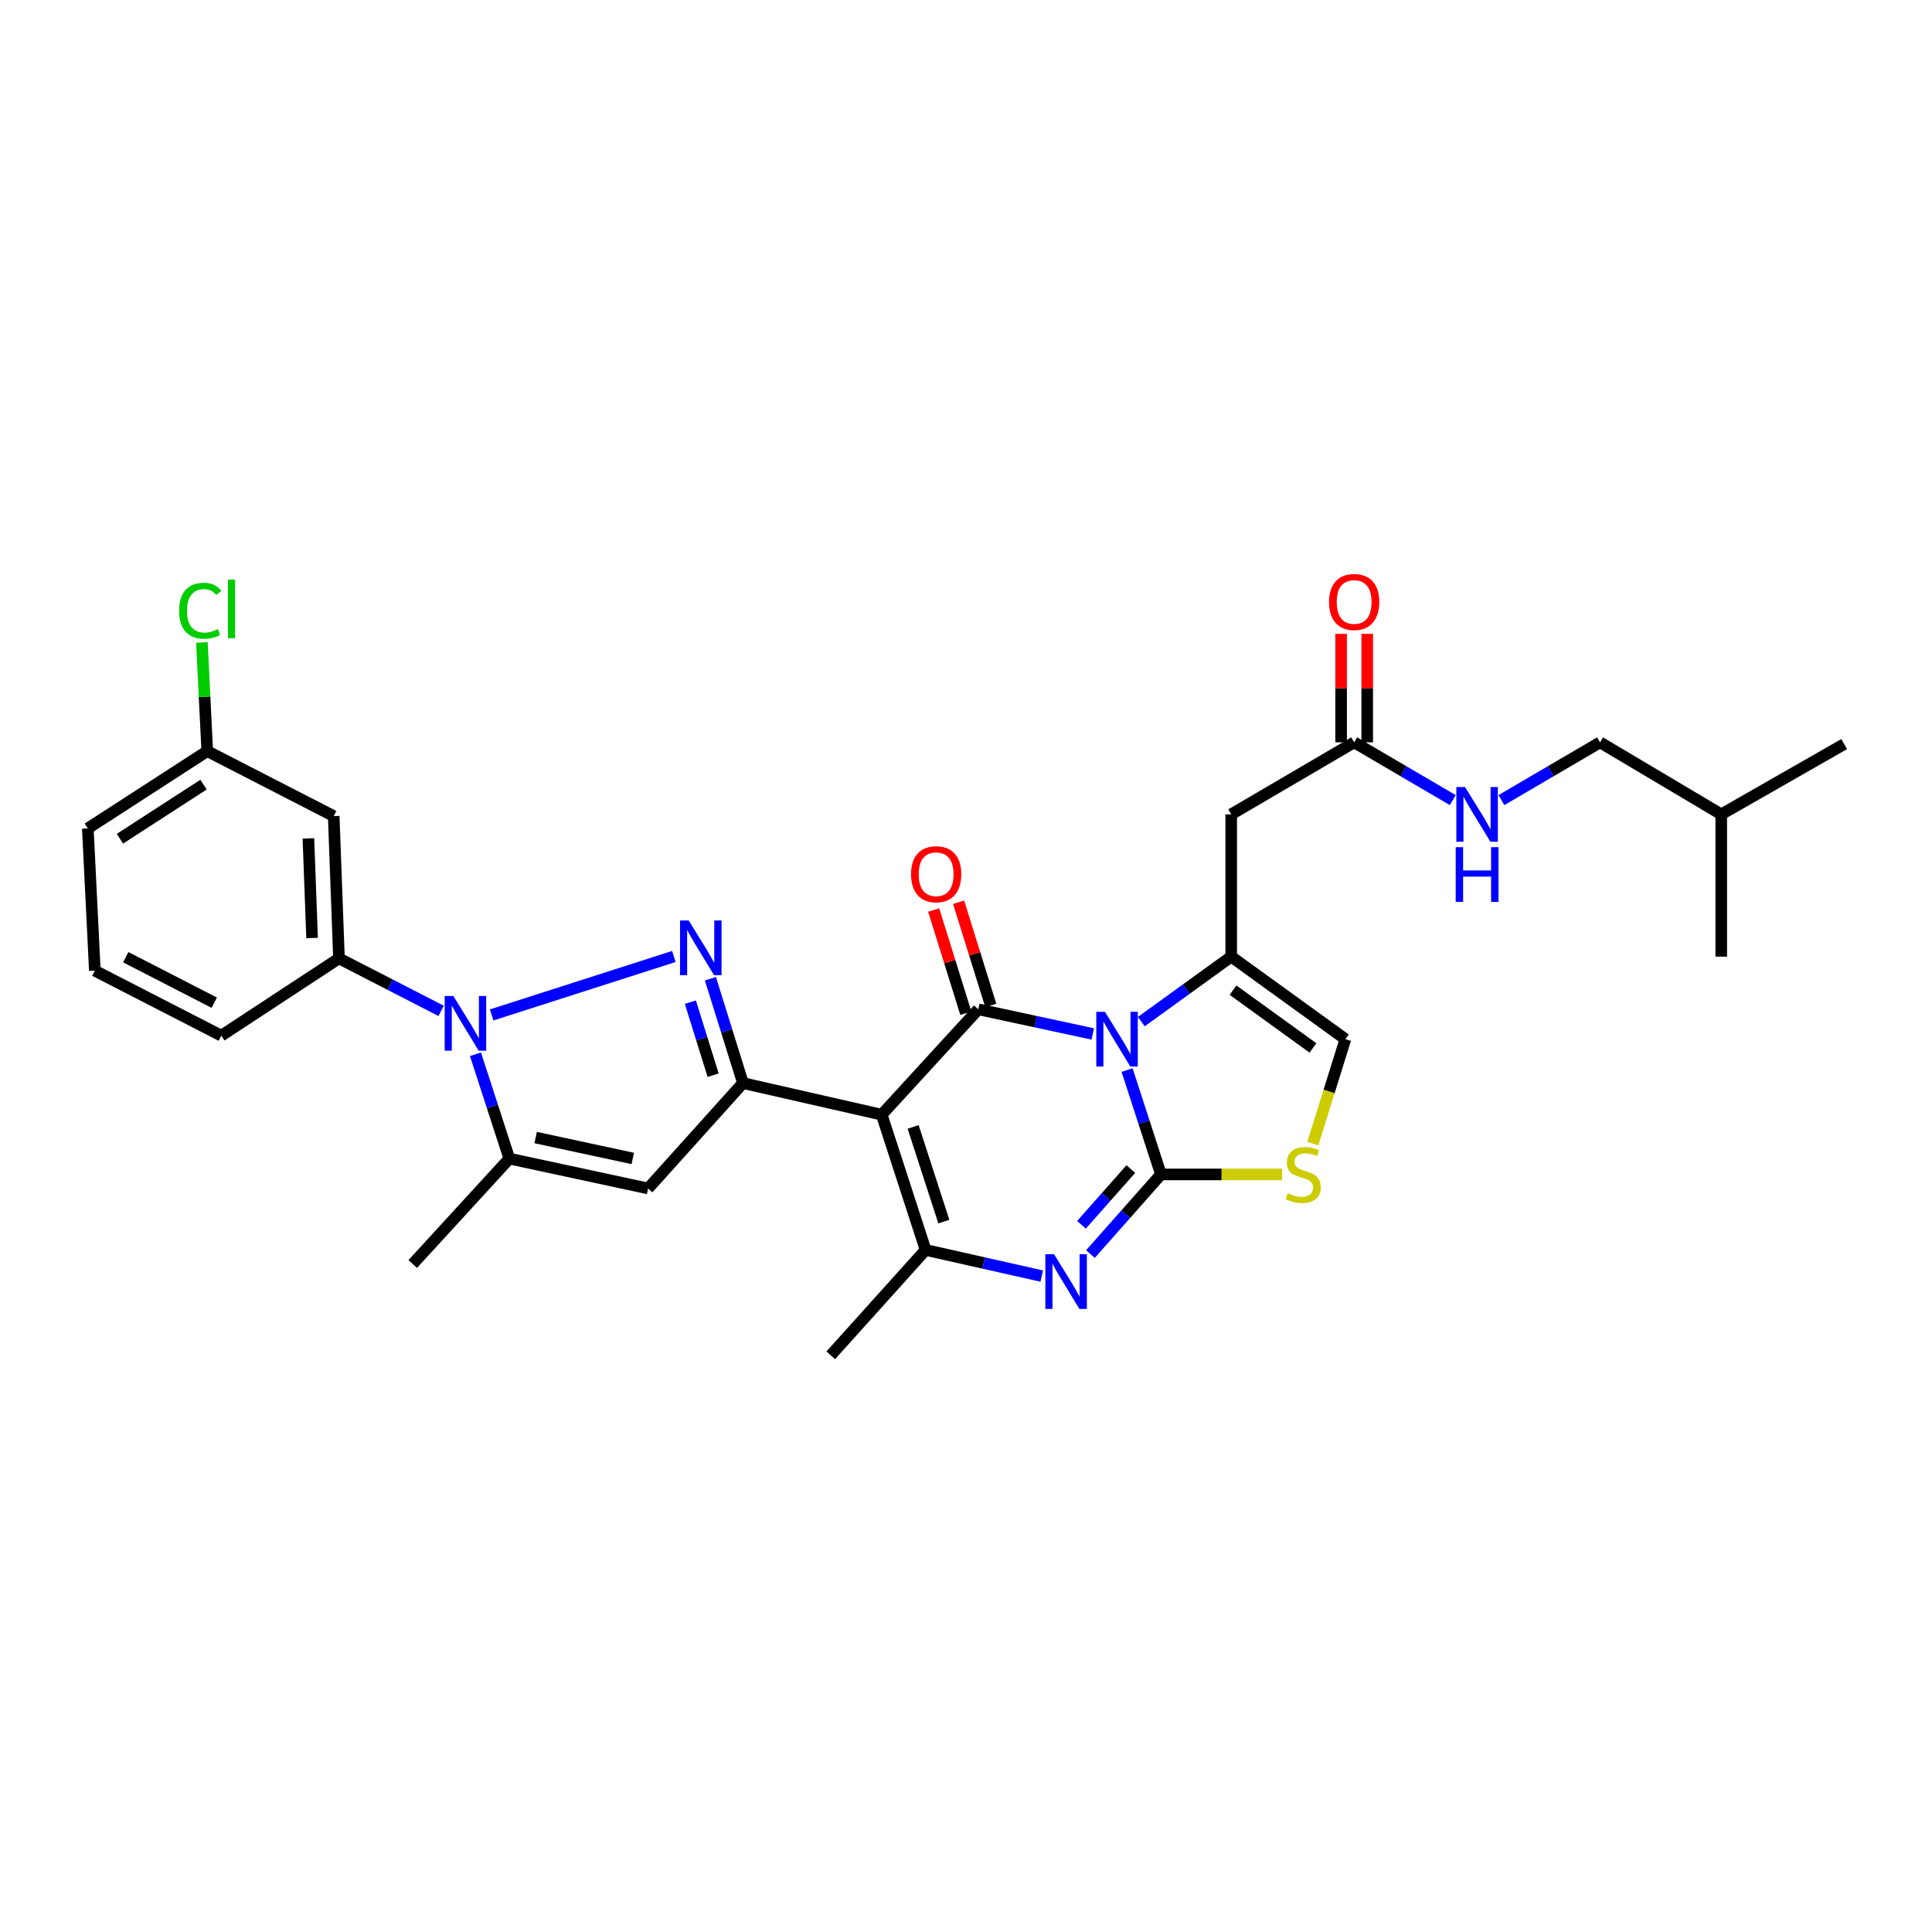 <?xml version='1.0' encoding='iso-8859-1'?>
<svg version='1.1' baseProfile='full'
              xmlns='http://www.w3.org/2000/svg'
                      xmlns:rdkit='http://www.rdkit.org/xml'
                      xmlns:xlink='http://www.w3.org/1999/xlink'
                  xml:space='preserve'
width='1000px' height='1000px' viewBox='0 0 1000 1000'>
<!-- END OF HEADER -->
<rect style='opacity:1.0;fill:#FFFFFF;stroke:none' width='1000' height='1000' x='0' y='0'> </rect>
<path class='bond-0' d='M 828.182,384.238 L 802.656,399.189' style='fill:none;fill-rule:evenodd;stroke:#000000;stroke-width:6px;stroke-linecap:butt;stroke-linejoin:miter;stroke-opacity:1' />
<path class='bond-0' d='M 802.656,399.189 L 777.13,414.14' style='fill:none;fill-rule:evenodd;stroke:#0000FF;stroke-width:6px;stroke-linecap:butt;stroke-linejoin:miter;stroke-opacity:1' />
<path class='bond-1' d='M 828.182,384.238 L 890.909,421.511' style='fill:none;fill-rule:evenodd;stroke:#000000;stroke-width:6px;stroke-linecap:butt;stroke-linejoin:miter;stroke-opacity:1' />
<path class='bond-2' d='M 700.91,384.238 L 726.436,399.189' style='fill:none;fill-rule:evenodd;stroke:#000000;stroke-width:6px;stroke-linecap:butt;stroke-linejoin:miter;stroke-opacity:1' />
<path class='bond-2' d='M 726.436,399.189 L 751.962,414.14' style='fill:none;fill-rule:evenodd;stroke:#0000FF;stroke-width:6px;stroke-linecap:butt;stroke-linejoin:miter;stroke-opacity:1' />
<path class='bond-3' d='M 707.668,384.238 L 707.668,356.162' style='fill:none;fill-rule:evenodd;stroke:#000000;stroke-width:6px;stroke-linecap:butt;stroke-linejoin:miter;stroke-opacity:1' />
<path class='bond-3' d='M 707.668,356.162 L 707.668,328.087' style='fill:none;fill-rule:evenodd;stroke:#FF0000;stroke-width:6px;stroke-linecap:butt;stroke-linejoin:miter;stroke-opacity:1' />
<path class='bond-3' d='M 694.152,384.238 L 694.152,356.162' style='fill:none;fill-rule:evenodd;stroke:#000000;stroke-width:6px;stroke-linecap:butt;stroke-linejoin:miter;stroke-opacity:1' />
<path class='bond-3' d='M 694.152,356.162 L 694.152,328.087' style='fill:none;fill-rule:evenodd;stroke:#FF0000;stroke-width:6px;stroke-linecap:butt;stroke-linejoin:miter;stroke-opacity:1' />
<path class='bond-4' d='M 700.91,384.238 L 637.274,421.511' style='fill:none;fill-rule:evenodd;stroke:#000000;stroke-width:6px;stroke-linecap:butt;stroke-linejoin:miter;stroke-opacity:1' />
<path class='bond-5' d='M 890.909,421.511 L 890.909,495.148' style='fill:none;fill-rule:evenodd;stroke:#000000;stroke-width:6px;stroke-linecap:butt;stroke-linejoin:miter;stroke-opacity:1' />
<path class='bond-6' d='M 890.909,421.511 L 954.545,385.146' style='fill:none;fill-rule:evenodd;stroke:#000000;stroke-width:6px;stroke-linecap:butt;stroke-linejoin:miter;stroke-opacity:1' />
<path class='bond-7' d='M 637.274,495.148 L 614.009,511.969' style='fill:none;fill-rule:evenodd;stroke:#000000;stroke-width:6px;stroke-linecap:butt;stroke-linejoin:miter;stroke-opacity:1' />
<path class='bond-7' d='M 614.009,511.969 L 590.743,528.79' style='fill:none;fill-rule:evenodd;stroke:#0000FF;stroke-width:6px;stroke-linecap:butt;stroke-linejoin:miter;stroke-opacity:1' />
<path class='bond-8' d='M 637.274,495.148 L 696.367,537.873' style='fill:none;fill-rule:evenodd;stroke:#000000;stroke-width:6px;stroke-linecap:butt;stroke-linejoin:miter;stroke-opacity:1' />
<path class='bond-8' d='M 638.219,512.51 L 679.584,542.417' style='fill:none;fill-rule:evenodd;stroke:#000000;stroke-width:6px;stroke-linecap:butt;stroke-linejoin:miter;stroke-opacity:1' />
<path class='bond-9' d='M 637.274,495.148 L 637.274,421.511' style='fill:none;fill-rule:evenodd;stroke:#000000;stroke-width:6px;stroke-linecap:butt;stroke-linejoin:miter;stroke-opacity:1' />
<path class='bond-10' d='M 663.626,607.876 L 632.267,607.876' style='fill:none;fill-rule:evenodd;stroke:#CCCC00;stroke-width:6px;stroke-linecap:butt;stroke-linejoin:miter;stroke-opacity:1' />
<path class='bond-10' d='M 632.267,607.876 L 600.909,607.876' style='fill:none;fill-rule:evenodd;stroke:#000000;stroke-width:6px;stroke-linecap:butt;stroke-linejoin:miter;stroke-opacity:1' />
<path class='bond-11' d='M 679.519,591.923 L 687.943,564.898' style='fill:none;fill-rule:evenodd;stroke:#CCCC00;stroke-width:6px;stroke-linecap:butt;stroke-linejoin:miter;stroke-opacity:1' />
<path class='bond-11' d='M 687.943,564.898 L 696.367,537.873' style='fill:none;fill-rule:evenodd;stroke:#000000;stroke-width:6px;stroke-linecap:butt;stroke-linejoin:miter;stroke-opacity:1' />
<path class='bond-12' d='M 600.909,607.876 L 592.142,580.875' style='fill:none;fill-rule:evenodd;stroke:#000000;stroke-width:6px;stroke-linecap:butt;stroke-linejoin:miter;stroke-opacity:1' />
<path class='bond-12' d='M 592.142,580.875 L 583.375,553.873' style='fill:none;fill-rule:evenodd;stroke:#0000FF;stroke-width:6px;stroke-linecap:butt;stroke-linejoin:miter;stroke-opacity:1' />
<path class='bond-13' d='M 600.909,607.876 L 582.659,628.491' style='fill:none;fill-rule:evenodd;stroke:#000000;stroke-width:6px;stroke-linecap:butt;stroke-linejoin:miter;stroke-opacity:1' />
<path class='bond-13' d='M 582.659,628.491 L 564.409,649.105' style='fill:none;fill-rule:evenodd;stroke:#0000FF;stroke-width:6px;stroke-linecap:butt;stroke-linejoin:miter;stroke-opacity:1' />
<path class='bond-13' d='M 585.314,605.102 L 572.539,619.532' style='fill:none;fill-rule:evenodd;stroke:#000000;stroke-width:6px;stroke-linecap:butt;stroke-linejoin:miter;stroke-opacity:1' />
<path class='bond-13' d='M 572.539,619.532 L 559.764,633.962' style='fill:none;fill-rule:evenodd;stroke:#0000FF;stroke-width:6px;stroke-linecap:butt;stroke-linejoin:miter;stroke-opacity:1' />
<path class='bond-14' d='M 565.604,535.167 L 535.986,528.793' style='fill:none;fill-rule:evenodd;stroke:#0000FF;stroke-width:6px;stroke-linecap:butt;stroke-linejoin:miter;stroke-opacity:1' />
<path class='bond-14' d='M 535.986,528.793 L 506.367,522.42' style='fill:none;fill-rule:evenodd;stroke:#000000;stroke-width:6px;stroke-linecap:butt;stroke-linejoin:miter;stroke-opacity:1' />
<path class='bond-15' d='M 506.367,522.42 L 456.367,576.963' style='fill:none;fill-rule:evenodd;stroke:#000000;stroke-width:6px;stroke-linecap:butt;stroke-linejoin:miter;stroke-opacity:1' />
<path class='bond-16' d='M 512.819,520.409 L 504.495,493.704' style='fill:none;fill-rule:evenodd;stroke:#000000;stroke-width:6px;stroke-linecap:butt;stroke-linejoin:miter;stroke-opacity:1' />
<path class='bond-16' d='M 504.495,493.704 L 496.171,466.999' style='fill:none;fill-rule:evenodd;stroke:#FF0000;stroke-width:6px;stroke-linecap:butt;stroke-linejoin:miter;stroke-opacity:1' />
<path class='bond-16' d='M 499.916,524.431 L 491.592,497.726' style='fill:none;fill-rule:evenodd;stroke:#000000;stroke-width:6px;stroke-linecap:butt;stroke-linejoin:miter;stroke-opacity:1' />
<path class='bond-16' d='M 491.592,497.726 L 483.268,471.021' style='fill:none;fill-rule:evenodd;stroke:#FF0000;stroke-width:6px;stroke-linecap:butt;stroke-linejoin:miter;stroke-opacity:1' />
<path class='bond-17' d='M 456.367,576.963 L 479.088,646.966' style='fill:none;fill-rule:evenodd;stroke:#000000;stroke-width:6px;stroke-linecap:butt;stroke-linejoin:miter;stroke-opacity:1' />
<path class='bond-17' d='M 472.631,583.291 L 488.536,632.293' style='fill:none;fill-rule:evenodd;stroke:#000000;stroke-width:6px;stroke-linecap:butt;stroke-linejoin:miter;stroke-opacity:1' />
<path class='bond-18' d='M 456.367,576.963 L 384.547,560.602' style='fill:none;fill-rule:evenodd;stroke:#000000;stroke-width:6px;stroke-linecap:butt;stroke-linejoin:miter;stroke-opacity:1' />
<path class='bond-19' d='M 479.088,646.966 L 509.151,653.729' style='fill:none;fill-rule:evenodd;stroke:#000000;stroke-width:6px;stroke-linecap:butt;stroke-linejoin:miter;stroke-opacity:1' />
<path class='bond-19' d='M 509.151,653.729 L 539.214,660.493' style='fill:none;fill-rule:evenodd;stroke:#0000FF;stroke-width:6px;stroke-linecap:butt;stroke-linejoin:miter;stroke-opacity:1' />
<path class='bond-20' d='M 479.088,646.966 L 429.997,701.51' style='fill:none;fill-rule:evenodd;stroke:#000000;stroke-width:6px;stroke-linecap:butt;stroke-linejoin:miter;stroke-opacity:1' />
<path class='bond-21' d='M 384.547,560.602 L 376.129,533.596' style='fill:none;fill-rule:evenodd;stroke:#000000;stroke-width:6px;stroke-linecap:butt;stroke-linejoin:miter;stroke-opacity:1' />
<path class='bond-21' d='M 376.129,533.596 L 367.711,506.591' style='fill:none;fill-rule:evenodd;stroke:#0000FF;stroke-width:6px;stroke-linecap:butt;stroke-linejoin:miter;stroke-opacity:1' />
<path class='bond-21' d='M 369.118,556.522 L 363.226,537.618' style='fill:none;fill-rule:evenodd;stroke:#000000;stroke-width:6px;stroke-linecap:butt;stroke-linejoin:miter;stroke-opacity:1' />
<path class='bond-21' d='M 363.226,537.618 L 357.333,518.715' style='fill:none;fill-rule:evenodd;stroke:#0000FF;stroke-width:6px;stroke-linecap:butt;stroke-linejoin:miter;stroke-opacity:1' />
<path class='bond-22' d='M 384.547,560.602 L 335.455,615.145' style='fill:none;fill-rule:evenodd;stroke:#000000;stroke-width:6px;stroke-linecap:butt;stroke-linejoin:miter;stroke-opacity:1' />
<path class='bond-23' d='M 348.788,495.071 L 254.478,525.333' style='fill:none;fill-rule:evenodd;stroke:#0000FF;stroke-width:6px;stroke-linecap:butt;stroke-linejoin:miter;stroke-opacity:1' />
<path class='bond-24' d='M 335.455,615.145 L 263.634,599.692' style='fill:none;fill-rule:evenodd;stroke:#000000;stroke-width:6px;stroke-linecap:butt;stroke-linejoin:miter;stroke-opacity:1' />
<path class='bond-24' d='M 327.525,599.614 L 277.25,588.796' style='fill:none;fill-rule:evenodd;stroke:#000000;stroke-width:6px;stroke-linecap:butt;stroke-linejoin:miter;stroke-opacity:1' />
<path class='bond-25' d='M 263.634,599.692 L 213.634,654.235' style='fill:none;fill-rule:evenodd;stroke:#000000;stroke-width:6px;stroke-linecap:butt;stroke-linejoin:miter;stroke-opacity:1' />
<path class='bond-26' d='M 263.634,599.692 L 254.867,572.69' style='fill:none;fill-rule:evenodd;stroke:#000000;stroke-width:6px;stroke-linecap:butt;stroke-linejoin:miter;stroke-opacity:1' />
<path class='bond-26' d='M 254.867,572.69 L 246.1,545.688' style='fill:none;fill-rule:evenodd;stroke:#0000FF;stroke-width:6px;stroke-linecap:butt;stroke-linejoin:miter;stroke-opacity:1' />
<path class='bond-27' d='M 228.326,523.225 L 201.889,509.641' style='fill:none;fill-rule:evenodd;stroke:#0000FF;stroke-width:6px;stroke-linecap:butt;stroke-linejoin:miter;stroke-opacity:1' />
<path class='bond-27' d='M 201.889,509.641 L 175.452,496.057' style='fill:none;fill-rule:evenodd;stroke:#000000;stroke-width:6px;stroke-linecap:butt;stroke-linejoin:miter;stroke-opacity:1' />
<path class='bond-28' d='M 175.452,496.057 L 172.727,422.419' style='fill:none;fill-rule:evenodd;stroke:#000000;stroke-width:6px;stroke-linecap:butt;stroke-linejoin:miter;stroke-opacity:1' />
<path class='bond-28' d='M 161.537,485.511 L 159.629,433.965' style='fill:none;fill-rule:evenodd;stroke:#000000;stroke-width:6px;stroke-linecap:butt;stroke-linejoin:miter;stroke-opacity:1' />
<path class='bond-29' d='M 175.452,496.057 L 114.542,536.056' style='fill:none;fill-rule:evenodd;stroke:#000000;stroke-width:6px;stroke-linecap:butt;stroke-linejoin:miter;stroke-opacity:1' />
<path class='bond-30' d='M 172.727,422.419 L 107.274,388.78' style='fill:none;fill-rule:evenodd;stroke:#000000;stroke-width:6px;stroke-linecap:butt;stroke-linejoin:miter;stroke-opacity:1' />
<path class='bond-31' d='M 107.274,388.78 L 45.455,428.779' style='fill:none;fill-rule:evenodd;stroke:#000000;stroke-width:6px;stroke-linecap:butt;stroke-linejoin:miter;stroke-opacity:1' />
<path class='bond-31' d='M 105.343,406.128 L 62.069,434.127' style='fill:none;fill-rule:evenodd;stroke:#000000;stroke-width:6px;stroke-linecap:butt;stroke-linejoin:miter;stroke-opacity:1' />
<path class='bond-32' d='M 107.274,388.78 L 105.885,360.653' style='fill:none;fill-rule:evenodd;stroke:#000000;stroke-width:6px;stroke-linecap:butt;stroke-linejoin:miter;stroke-opacity:1' />
<path class='bond-32' d='M 105.885,360.653 L 104.497,332.526' style='fill:none;fill-rule:evenodd;stroke:#00CC00;stroke-width:6px;stroke-linecap:butt;stroke-linejoin:miter;stroke-opacity:1' />
<path class='bond-33' d='M 45.455,428.779 L 49.089,502.417' style='fill:none;fill-rule:evenodd;stroke:#000000;stroke-width:6px;stroke-linecap:butt;stroke-linejoin:miter;stroke-opacity:1' />
<path class='bond-34' d='M 49.089,502.417 L 114.542,536.056' style='fill:none;fill-rule:evenodd;stroke:#000000;stroke-width:6px;stroke-linecap:butt;stroke-linejoin:miter;stroke-opacity:1' />
<path class='bond-34' d='M 65.085,495.442 L 110.902,518.989' style='fill:none;fill-rule:evenodd;stroke:#000000;stroke-width:6px;stroke-linecap:butt;stroke-linejoin:miter;stroke-opacity:1' />
<path  class='atom-2' d='M 758.286 407.351
L 767.566 422.351
Q 768.486 423.831, 769.966 426.511
Q 771.446 429.191, 771.526 429.351
L 771.526 407.351
L 775.286 407.351
L 775.286 435.671
L 771.406 435.671
L 761.446 419.271
Q 760.286 417.351, 759.046 415.151
Q 757.846 412.951, 757.486 412.271
L 757.486 435.671
L 753.806 435.671
L 753.806 407.351
L 758.286 407.351
' fill='#0000FF'/>
<path  class='atom-2' d='M 753.466 438.503
L 757.306 438.503
L 757.306 450.543
L 771.786 450.543
L 771.786 438.503
L 775.626 438.503
L 775.626 466.823
L 771.786 466.823
L 771.786 453.743
L 757.306 453.743
L 757.306 466.823
L 753.466 466.823
L 753.466 438.503
' fill='#0000FF'/>
<path  class='atom-3' d='M 687.91 311.589
Q 687.91 304.789, 691.27 300.989
Q 694.63 297.189, 700.91 297.189
Q 707.19 297.189, 710.55 300.989
Q 713.91 304.789, 713.91 311.589
Q 713.91 318.469, 710.51 322.389
Q 707.11 326.269, 700.91 326.269
Q 694.67 326.269, 691.27 322.389
Q 687.91 318.509, 687.91 311.589
M 700.91 323.069
Q 705.23 323.069, 707.55 320.189
Q 709.91 317.269, 709.91 311.589
Q 709.91 306.029, 707.55 303.229
Q 705.23 300.389, 700.91 300.389
Q 696.59 300.389, 694.23 303.189
Q 691.91 305.989, 691.91 311.589
Q 691.91 317.309, 694.23 320.189
Q 696.59 323.069, 700.91 323.069
' fill='#FF0000'/>
<path  class='atom-6' d='M 666.547 617.596
Q 666.867 617.716, 668.187 618.276
Q 669.507 618.836, 670.947 619.196
Q 672.427 619.516, 673.867 619.516
Q 676.547 619.516, 678.107 618.236
Q 679.667 616.916, 679.667 614.636
Q 679.667 613.076, 678.867 612.116
Q 678.107 611.156, 676.907 610.636
Q 675.707 610.116, 673.707 609.516
Q 671.187 608.756, 669.667 608.036
Q 668.187 607.316, 667.107 605.796
Q 666.067 604.276, 666.067 601.716
Q 666.067 598.156, 668.467 595.956
Q 670.907 593.756, 675.707 593.756
Q 678.987 593.756, 682.707 595.316
L 681.787 598.396
Q 678.387 596.996, 675.827 596.996
Q 673.067 596.996, 671.547 598.156
Q 670.027 599.276, 670.067 601.236
Q 670.067 602.756, 670.827 603.676
Q 671.627 604.596, 672.747 605.116
Q 673.907 605.636, 675.827 606.236
Q 678.387 607.036, 679.907 607.836
Q 681.427 608.636, 682.507 610.276
Q 683.627 611.876, 683.627 614.636
Q 683.627 618.556, 680.987 620.676
Q 678.387 622.756, 674.027 622.756
Q 671.507 622.756, 669.587 622.196
Q 667.707 621.676, 665.467 620.756
L 666.547 617.596
' fill='#CCCC00'/>
<path  class='atom-9' d='M 571.92 523.713
L 581.2 538.713
Q 582.12 540.193, 583.6 542.873
Q 585.08 545.553, 585.16 545.713
L 585.16 523.713
L 588.92 523.713
L 588.92 552.033
L 585.04 552.033
L 575.08 535.633
Q 573.92 533.713, 572.68 531.513
Q 571.48 529.313, 571.12 528.633
L 571.12 552.033
L 567.44 552.033
L 567.44 523.713
L 571.92 523.713
' fill='#0000FF'/>
<path  class='atom-13' d='M 545.557 649.168
L 554.837 664.168
Q 555.757 665.648, 557.237 668.328
Q 558.717 671.008, 558.797 671.168
L 558.797 649.168
L 562.557 649.168
L 562.557 677.488
L 558.677 677.488
L 548.717 661.088
Q 547.557 659.168, 546.317 656.968
Q 545.117 654.768, 544.757 654.088
L 544.757 677.488
L 541.077 677.488
L 541.077 649.168
L 545.557 649.168
' fill='#0000FF'/>
<path  class='atom-14' d='M 471.547 452.497
Q 471.547 445.697, 474.907 441.897
Q 478.267 438.097, 484.547 438.097
Q 490.827 438.097, 494.187 441.897
Q 497.547 445.697, 497.547 452.497
Q 497.547 459.377, 494.147 463.297
Q 490.747 467.177, 484.547 467.177
Q 478.307 467.177, 474.907 463.297
Q 471.547 459.417, 471.547 452.497
M 484.547 463.977
Q 488.867 463.977, 491.187 461.097
Q 493.547 458.177, 493.547 452.497
Q 493.547 446.937, 491.187 444.137
Q 488.867 441.297, 484.547 441.297
Q 480.227 441.297, 477.867 444.097
Q 475.547 446.897, 475.547 452.497
Q 475.547 458.217, 477.867 461.097
Q 480.227 463.977, 484.547 463.977
' fill='#FF0000'/>
<path  class='atom-18' d='M 356.466 476.438
L 365.746 491.438
Q 366.666 492.918, 368.146 495.598
Q 369.626 498.278, 369.706 498.438
L 369.706 476.438
L 373.466 476.438
L 373.466 504.758
L 369.586 504.758
L 359.626 488.358
Q 358.466 486.438, 357.226 484.238
Q 356.026 482.038, 355.666 481.358
L 355.666 504.758
L 351.986 504.758
L 351.986 476.438
L 356.466 476.438
' fill='#0000FF'/>
<path  class='atom-22' d='M 234.645 515.528
L 243.925 530.528
Q 244.845 532.008, 246.325 534.688
Q 247.805 537.368, 247.885 537.528
L 247.885 515.528
L 251.645 515.528
L 251.645 543.848
L 247.765 543.848
L 237.805 527.448
Q 236.645 525.528, 235.405 523.328
Q 234.205 521.128, 233.845 520.448
L 233.845 543.848
L 230.165 543.848
L 230.165 515.528
L 234.645 515.528
' fill='#0000FF'/>
<path  class='atom-29' d='M 92.719 316.123
Q 92.719 309.083, 95.999 305.403
Q 99.319 301.683, 105.599 301.683
Q 111.439 301.683, 114.559 305.803
L 111.919 307.963
Q 109.639 304.963, 105.599 304.963
Q 101.319 304.963, 99.039 307.843
Q 96.799 310.683, 96.799 316.123
Q 96.799 321.723, 99.119 324.603
Q 101.479 327.483, 106.039 327.483
Q 109.159 327.483, 112.799 325.603
L 113.919 328.603
Q 112.439 329.563, 110.199 330.123
Q 107.959 330.683, 105.479 330.683
Q 99.319 330.683, 95.999 326.923
Q 92.719 323.163, 92.719 316.123
' fill='#00CC00'/>
<path  class='atom-29' d='M 117.999 299.963
L 121.679 299.963
L 121.679 330.323
L 117.999 330.323
L 117.999 299.963
' fill='#00CC00'/>
</svg>

